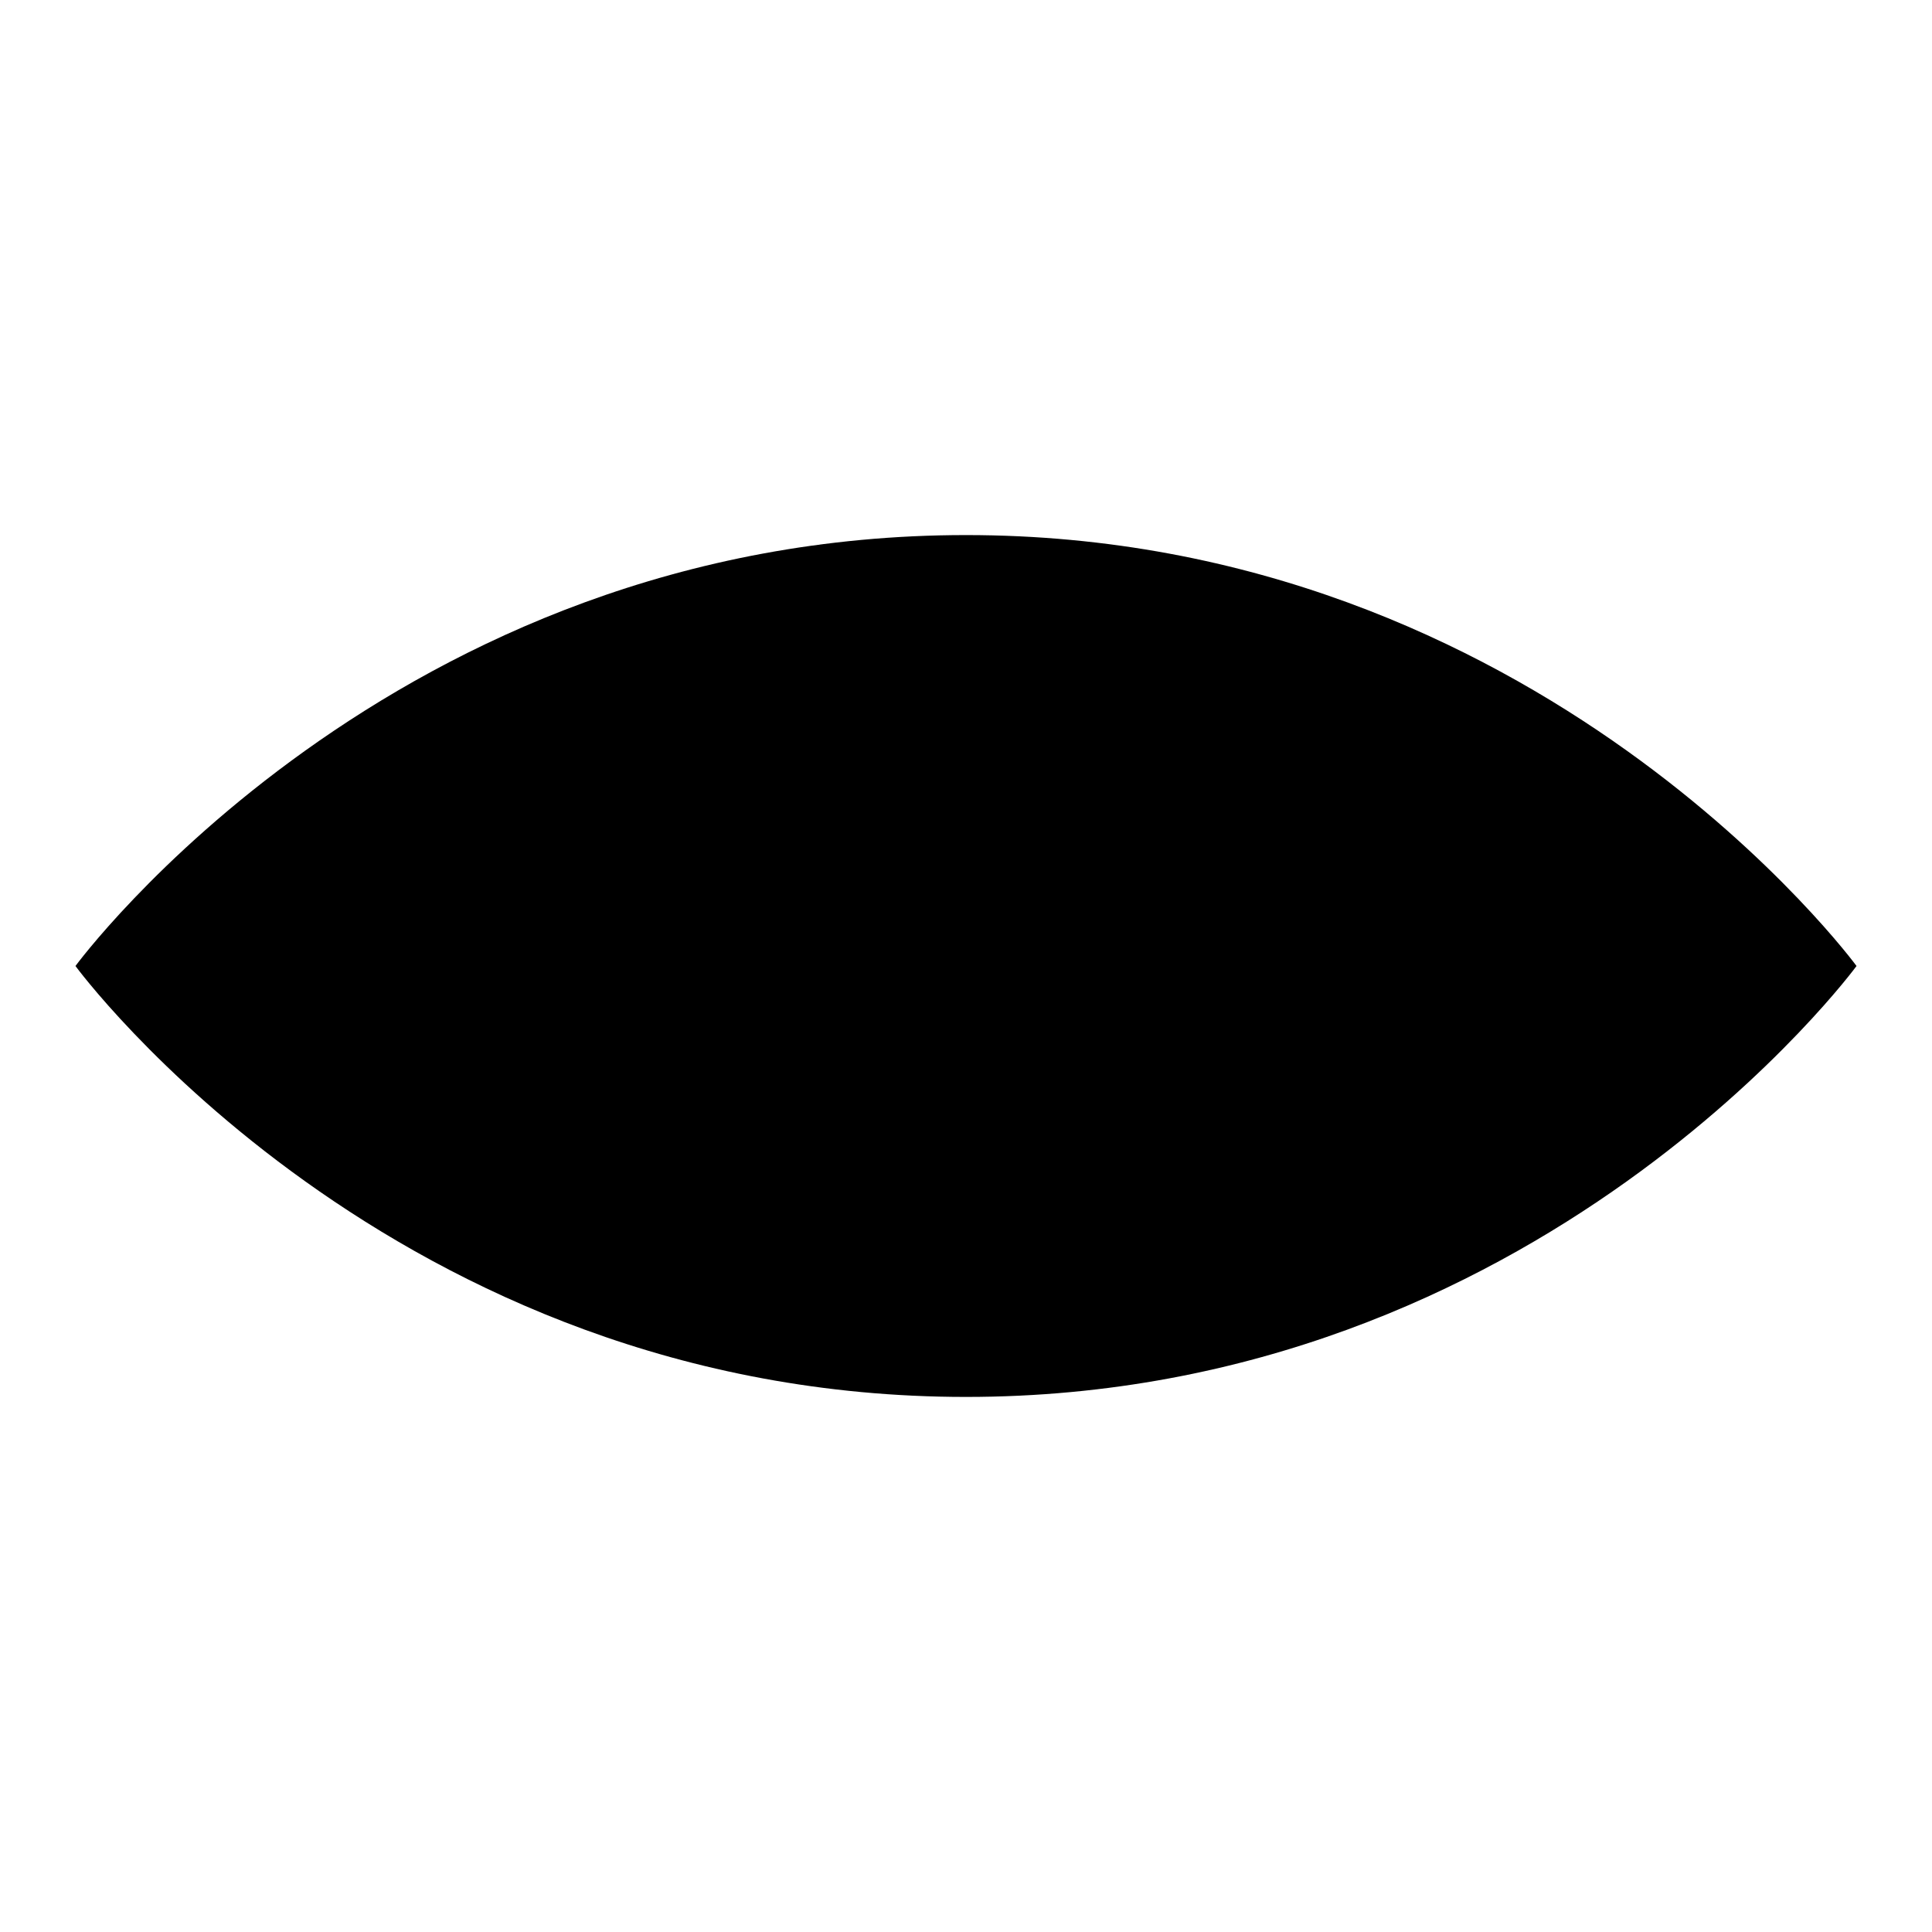 <?xml version="1.0" encoding="utf-8"?>
<!-- Svg Vector Icons : http://www.onlinewebfonts.com/icon -->
<!DOCTYPE svg PUBLIC "-//W3C//DTD SVG 1.1//EN" "http://www.w3.org/Graphics/SVG/1.1/DTD/svg11.dtd">
<svg version="1.1" xmlns="http://www.w3.org/2000/svg" xmlns:xlink="http://www.w3.org/1999/xlink" x="0px" y="0px" viewBox="0 0 256 256" enable-background="new 0 0 256 256" xml:space="preserve">
<g><g><path fill="#000000" d="M10,128c0,0,41.9,57.1,118,57.1c76.1,0,118-57.1,118-57.1s-41.9-57.1-118-57.1C51.9,70.9,10,128,10,128z"/><path fill="#000000" d="M101.4,128c0,14.7,11.9,26.6,26.6,26.6c14.7,0,26.6-11.9,26.6-26.6c0-14.7-11.9-26.6-26.6-26.6C113.3,101.4,101.4,113.3,101.4,128z"/></g></g>
</svg>
